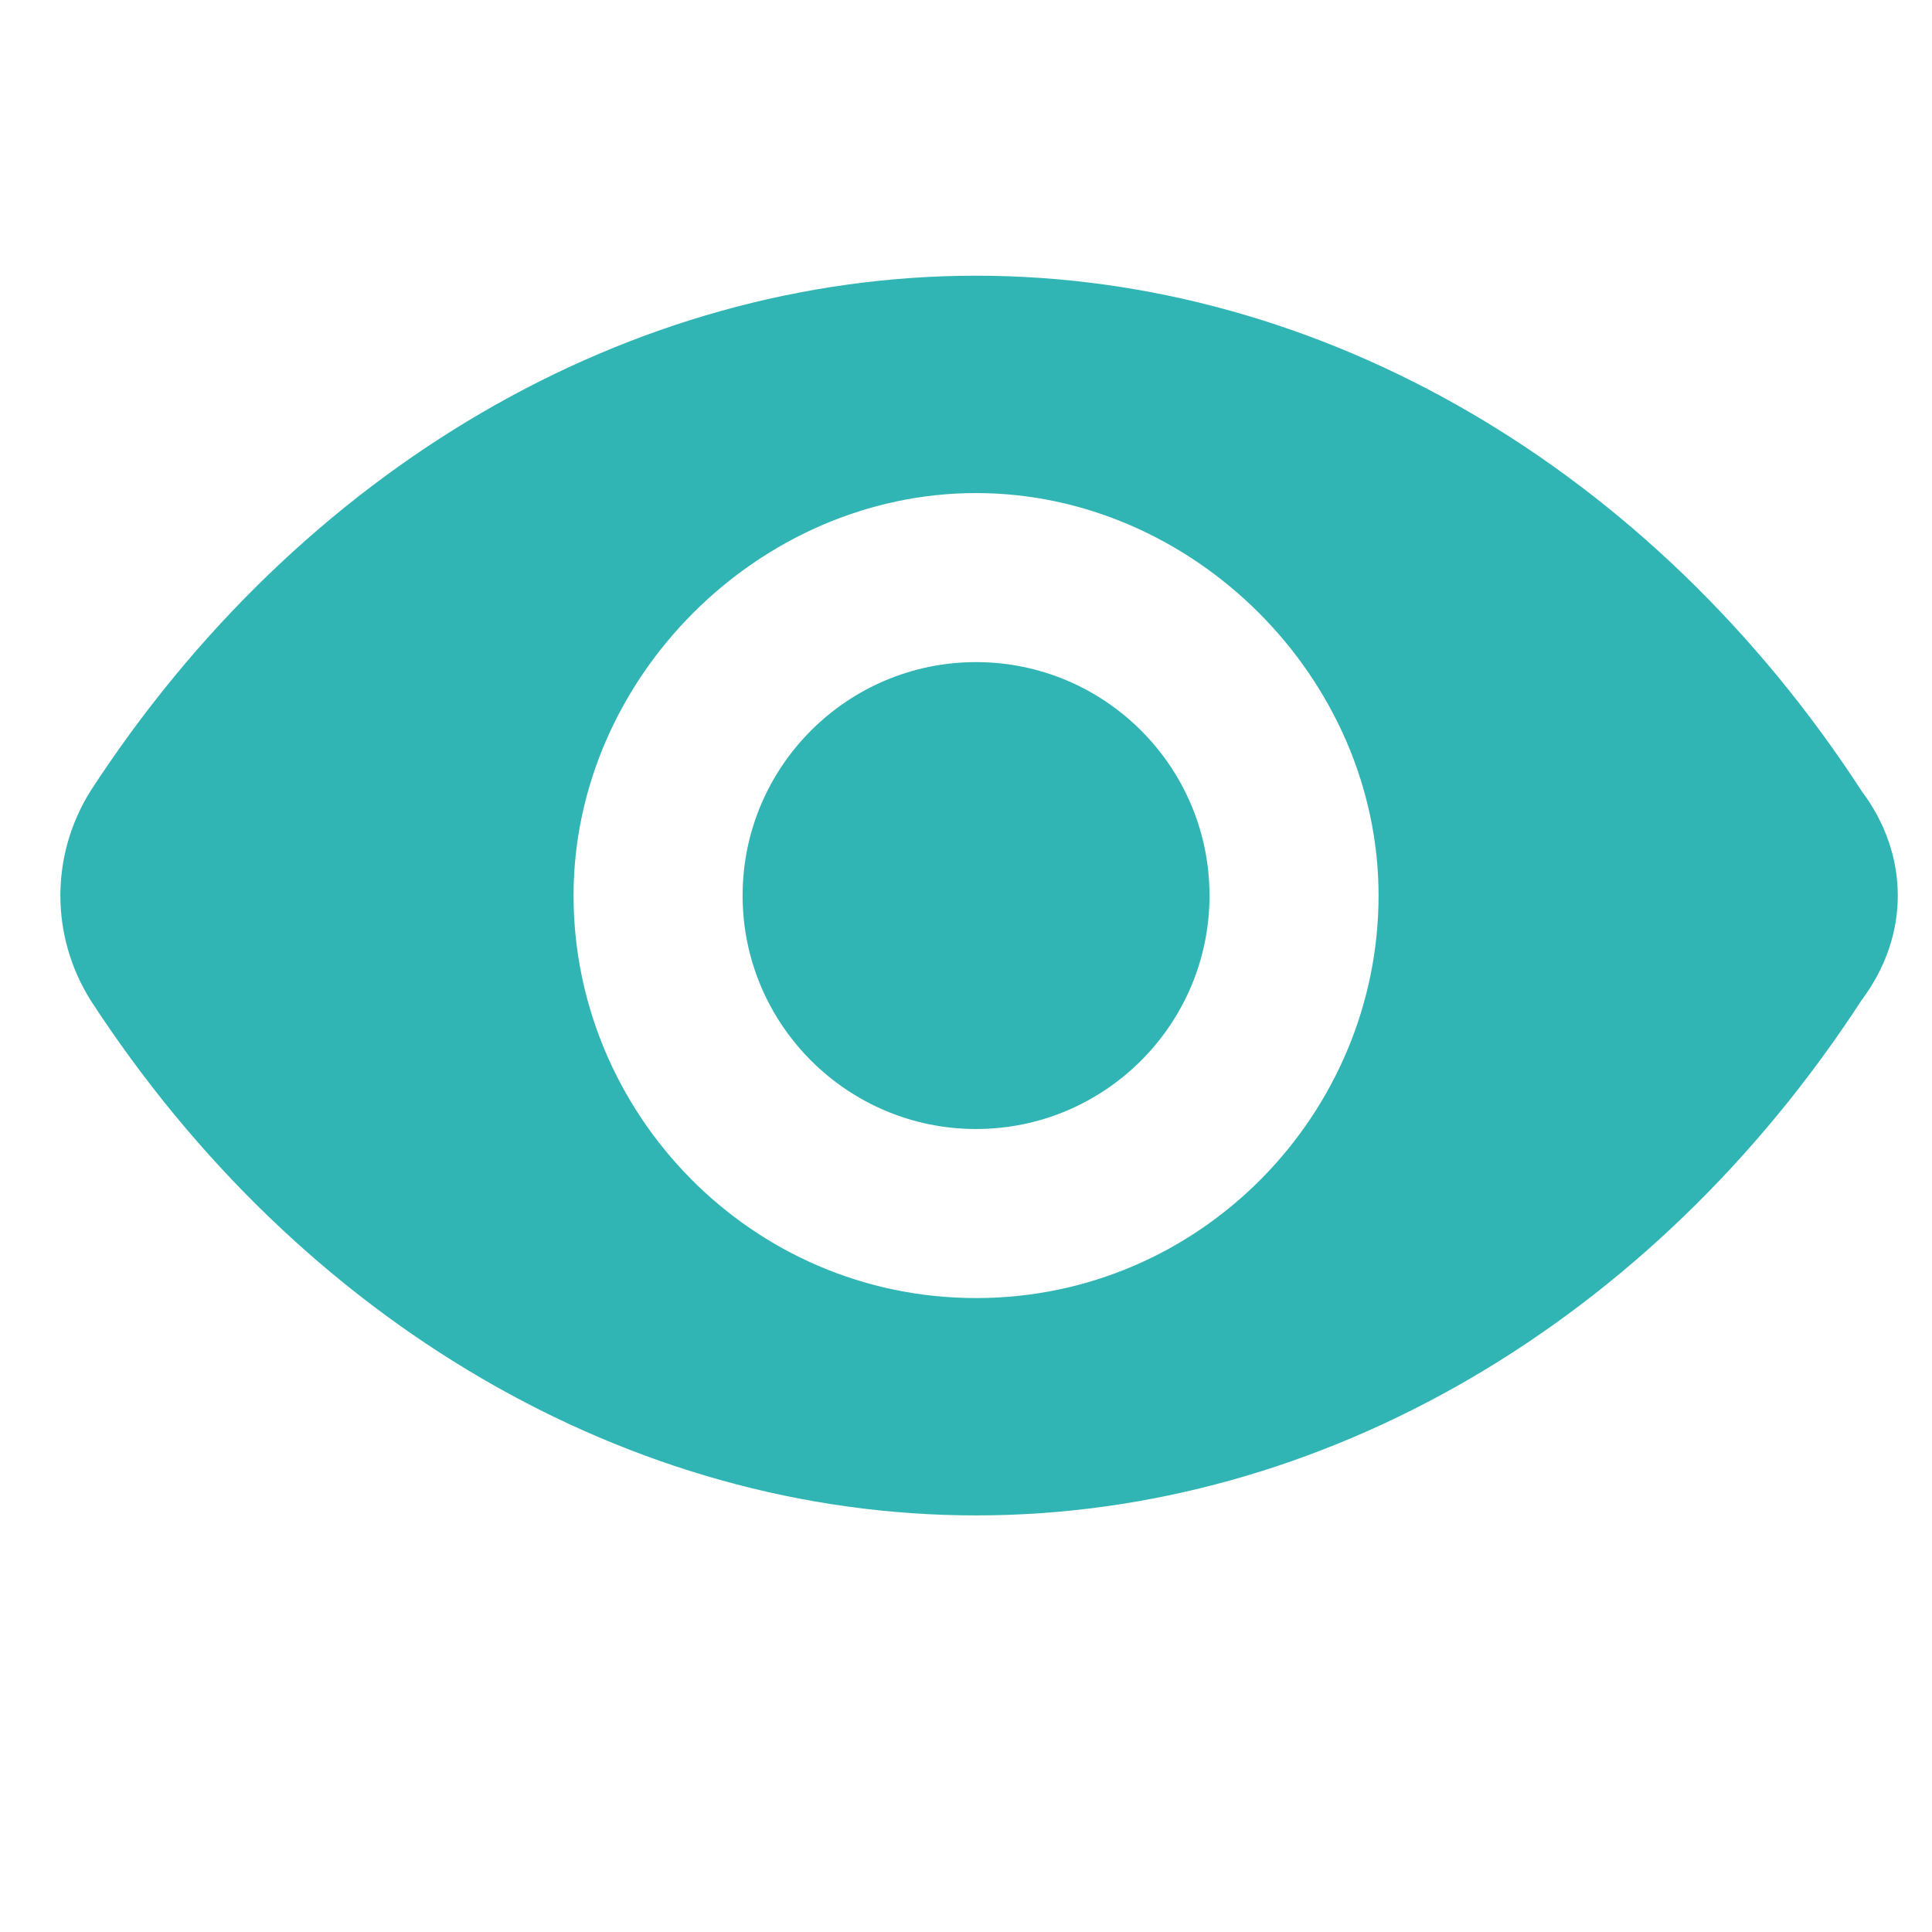 <svg width="24" height="24" viewBox="0 0 24 24" fill="none" xmlns="http://www.w3.org/2000/svg">
<g clip-path="url(#clip0_9670_3761)">
<path fill-rule="evenodd" clip-rule="evenodd" d="M12.125 8.225C10.525 8.225 9.225 9.525 9.225 11.125C9.225 12.725 10.525 14.025 12.125 14.025C13.725 14.025 15.025 12.725 15.025 11.125C15.025 9.525 13.725 8.225 12.125 8.225Z" fill="#30B5B4"/>
<path fill-rule="evenodd" clip-rule="evenodd" d="M12.125 16.125C9.325 16.125 7.125 13.825 7.125 11.125C7.125 8.425 9.425 6.125 12.125 6.125C14.825 6.125 17.125 8.425 17.125 11.125C17.125 13.825 14.925 16.125 12.125 16.125ZM23.125 9.825C20.525 5.825 16.425 3.425 12.125 3.425C7.825 3.425 3.725 5.825 1.125 9.825C0.625 10.625 0.625 11.625 1.125 12.425C3.725 16.425 7.825 18.825 12.125 18.825C16.425 18.825 20.525 16.425 23.125 12.425C23.725 11.625 23.725 10.625 23.125 9.825Z" fill="#30B5B4"/>
</g>
<defs>
<clipPath id="clip0_9670_3761">
<rect width="24" height="24" fill="white"/>
</clipPath>
</defs>
</svg>
